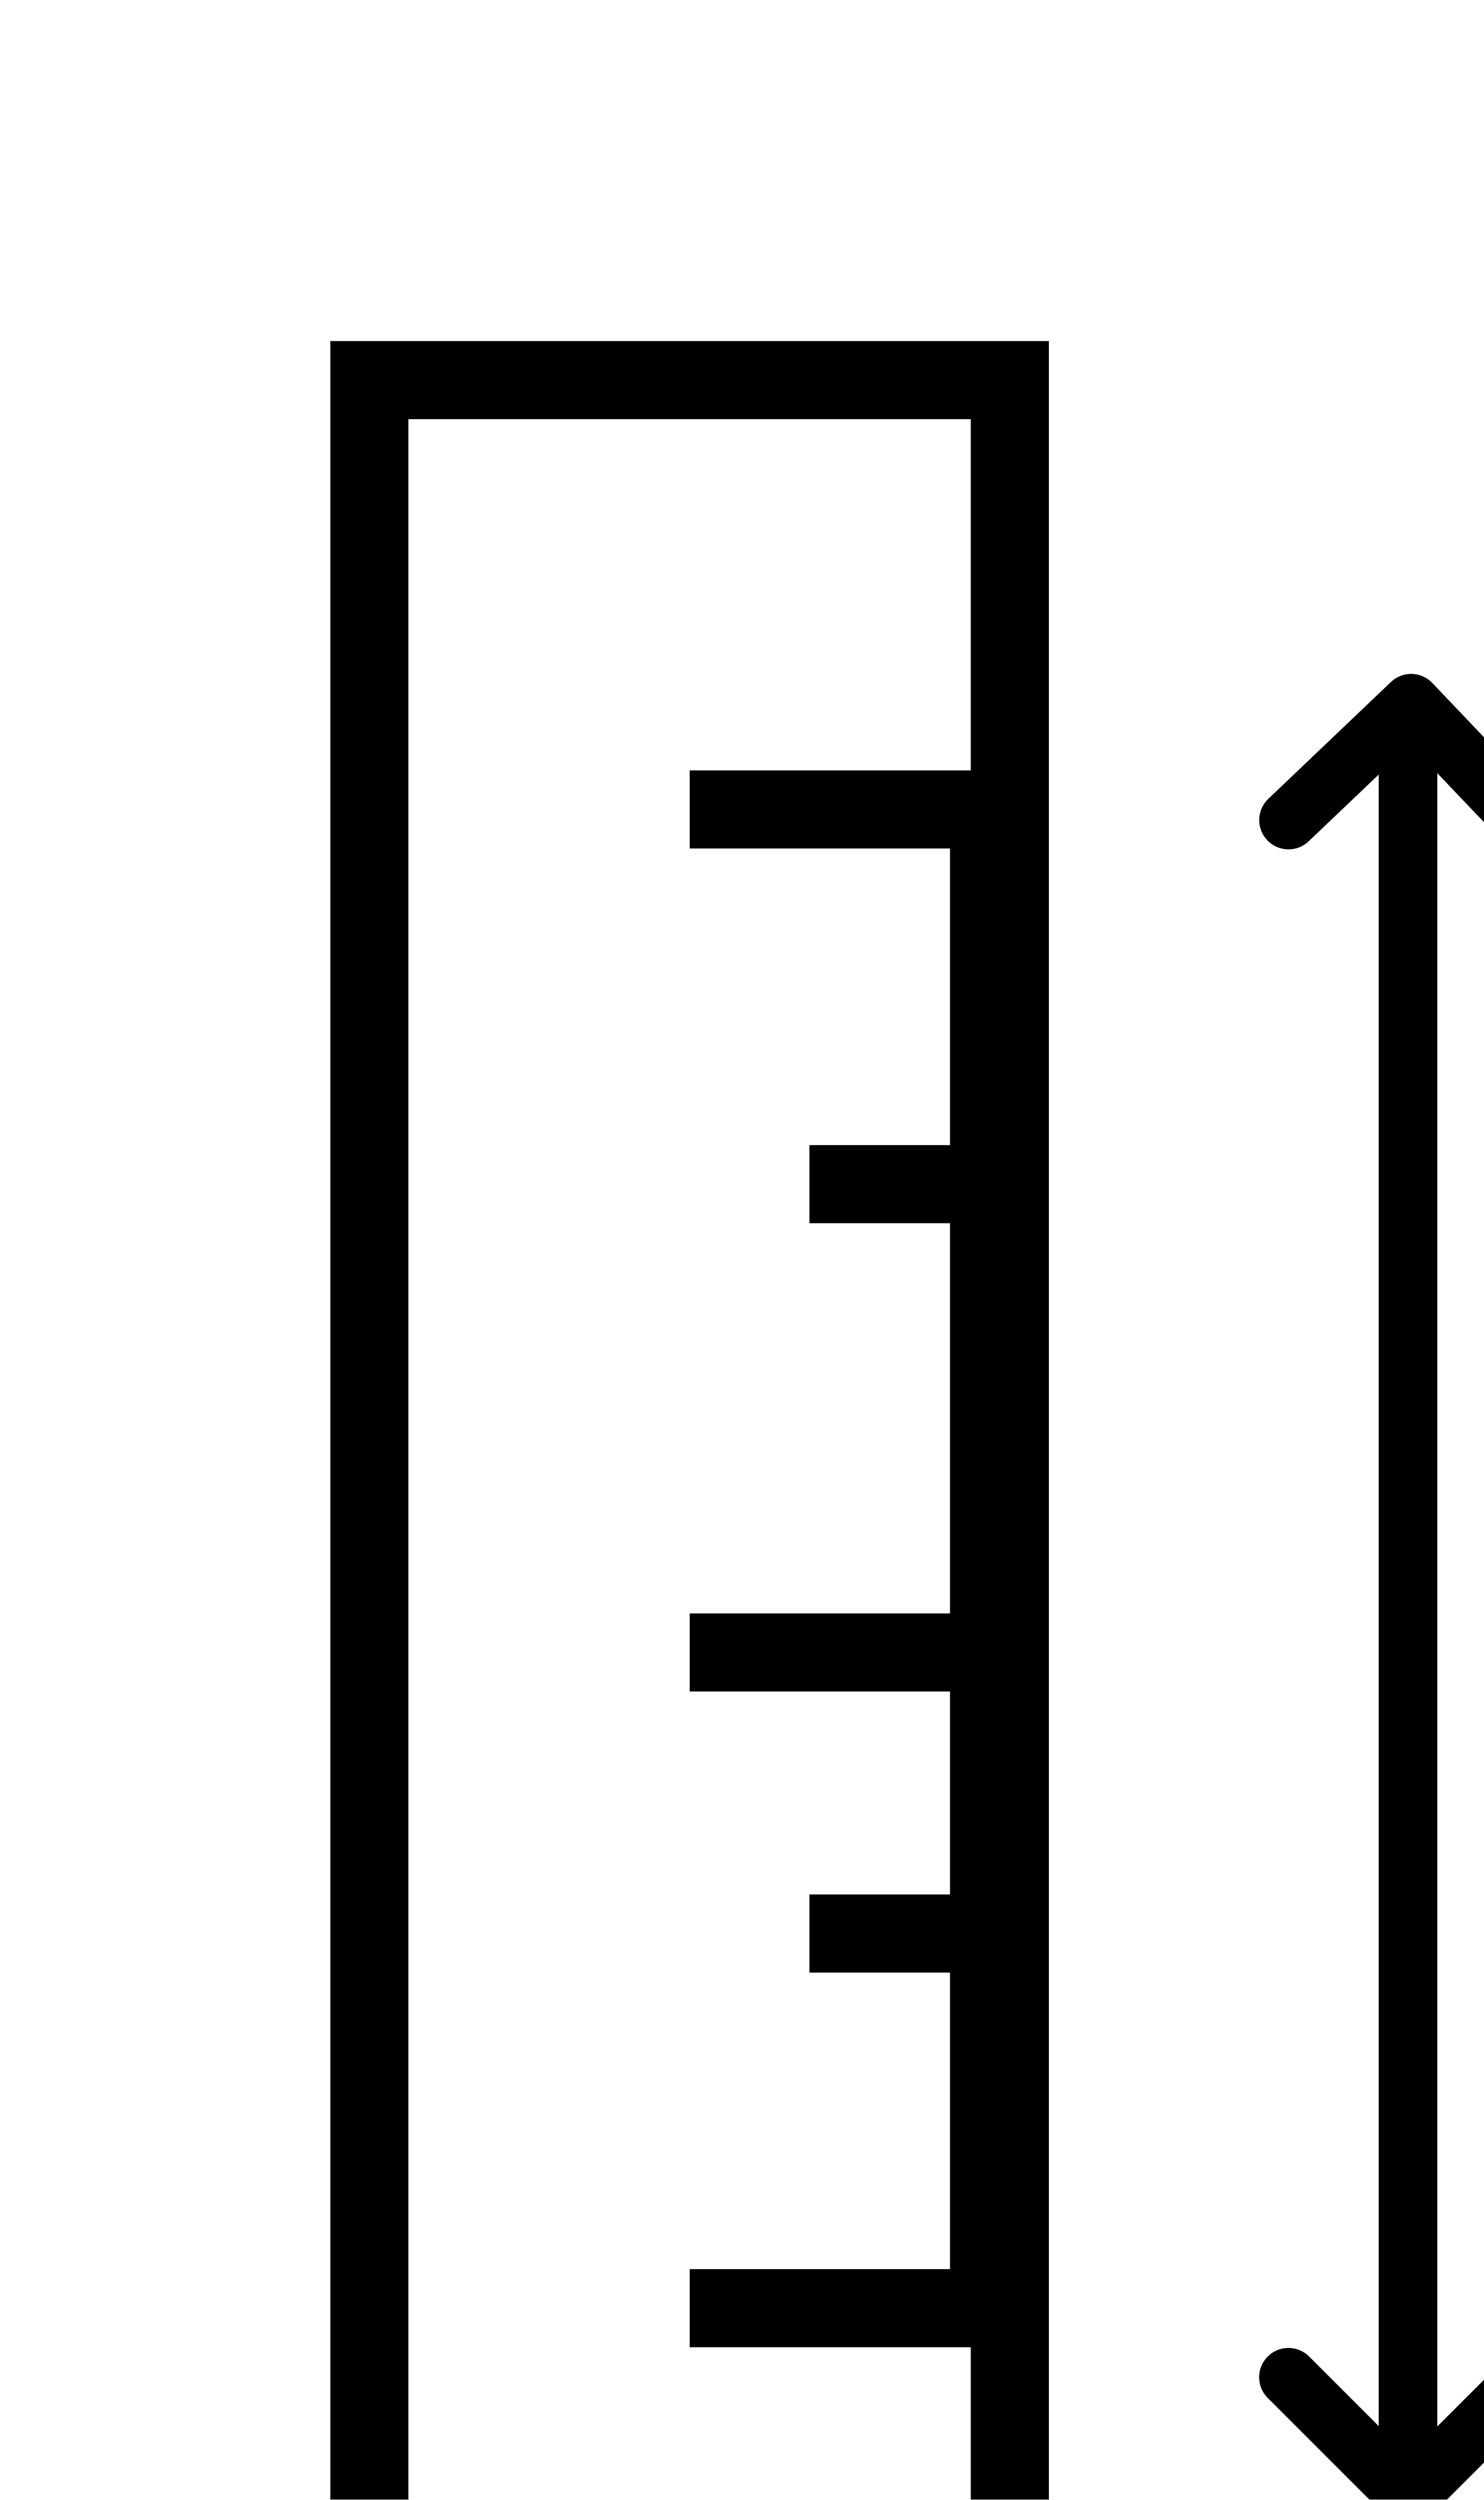 <svg width="19" height="32" viewBox="0 0 19 32" fill="none" xmlns="http://www.w3.org/2000/svg">
<g filter="url(#filter0_d)">
<path d="M18.027 4.966V27.965" stroke="black" stroke-width="0.75"/>
<rect x="4.729" y="0.866" width="8.2" height="30.177" stroke="black"/>
<path d="M8.83 6.362H12.663V11.159M12.663 11.159H10.363M12.663 11.159V17.154M12.663 17.154H8.83M12.663 17.154V20.752M12.663 20.752H10.363M12.663 20.752V25.548H8.83" stroke="black"/>
<path d="M16.496 26.432L18.029 27.965L19.563 26.432" stroke="black" stroke-width="0.75" stroke-linecap="round" stroke-linejoin="round"/>
<path d="M19.562 6.572L18.067 5.002L16.497 6.498" stroke="black" stroke-width="0.75" stroke-linecap="round" stroke-linejoin="round"/>
</g>
<defs>
<filter id="filter0_d" x="0.229" y="0.366" width="23.755" height="39.177" filterUnits="userSpaceOnUse" color-interpolation-filters="sRGB">
<feFlood flood-opacity="0" result="BackgroundImageFix"/>
<feColorMatrix in="SourceAlpha" type="matrix" values="0 0 0 0 0 0 0 0 0 0 0 0 0 0 0 0 0 0 127 0"/>
<feOffset dy="4"/>
<feGaussianBlur stdDeviation="2"/>
<feColorMatrix type="matrix" values="0 0 0 0 0 0 0 0 0 0 0 0 0 0 0 0 0 0 0.25 0"/>
<feBlend mode="normal" in2="BackgroundImageFix" result="effect1_dropShadow"/>
<feBlend mode="normal" in="SourceGraphic" in2="effect1_dropShadow" result="shape"/>
</filter>
</defs>
</svg>

